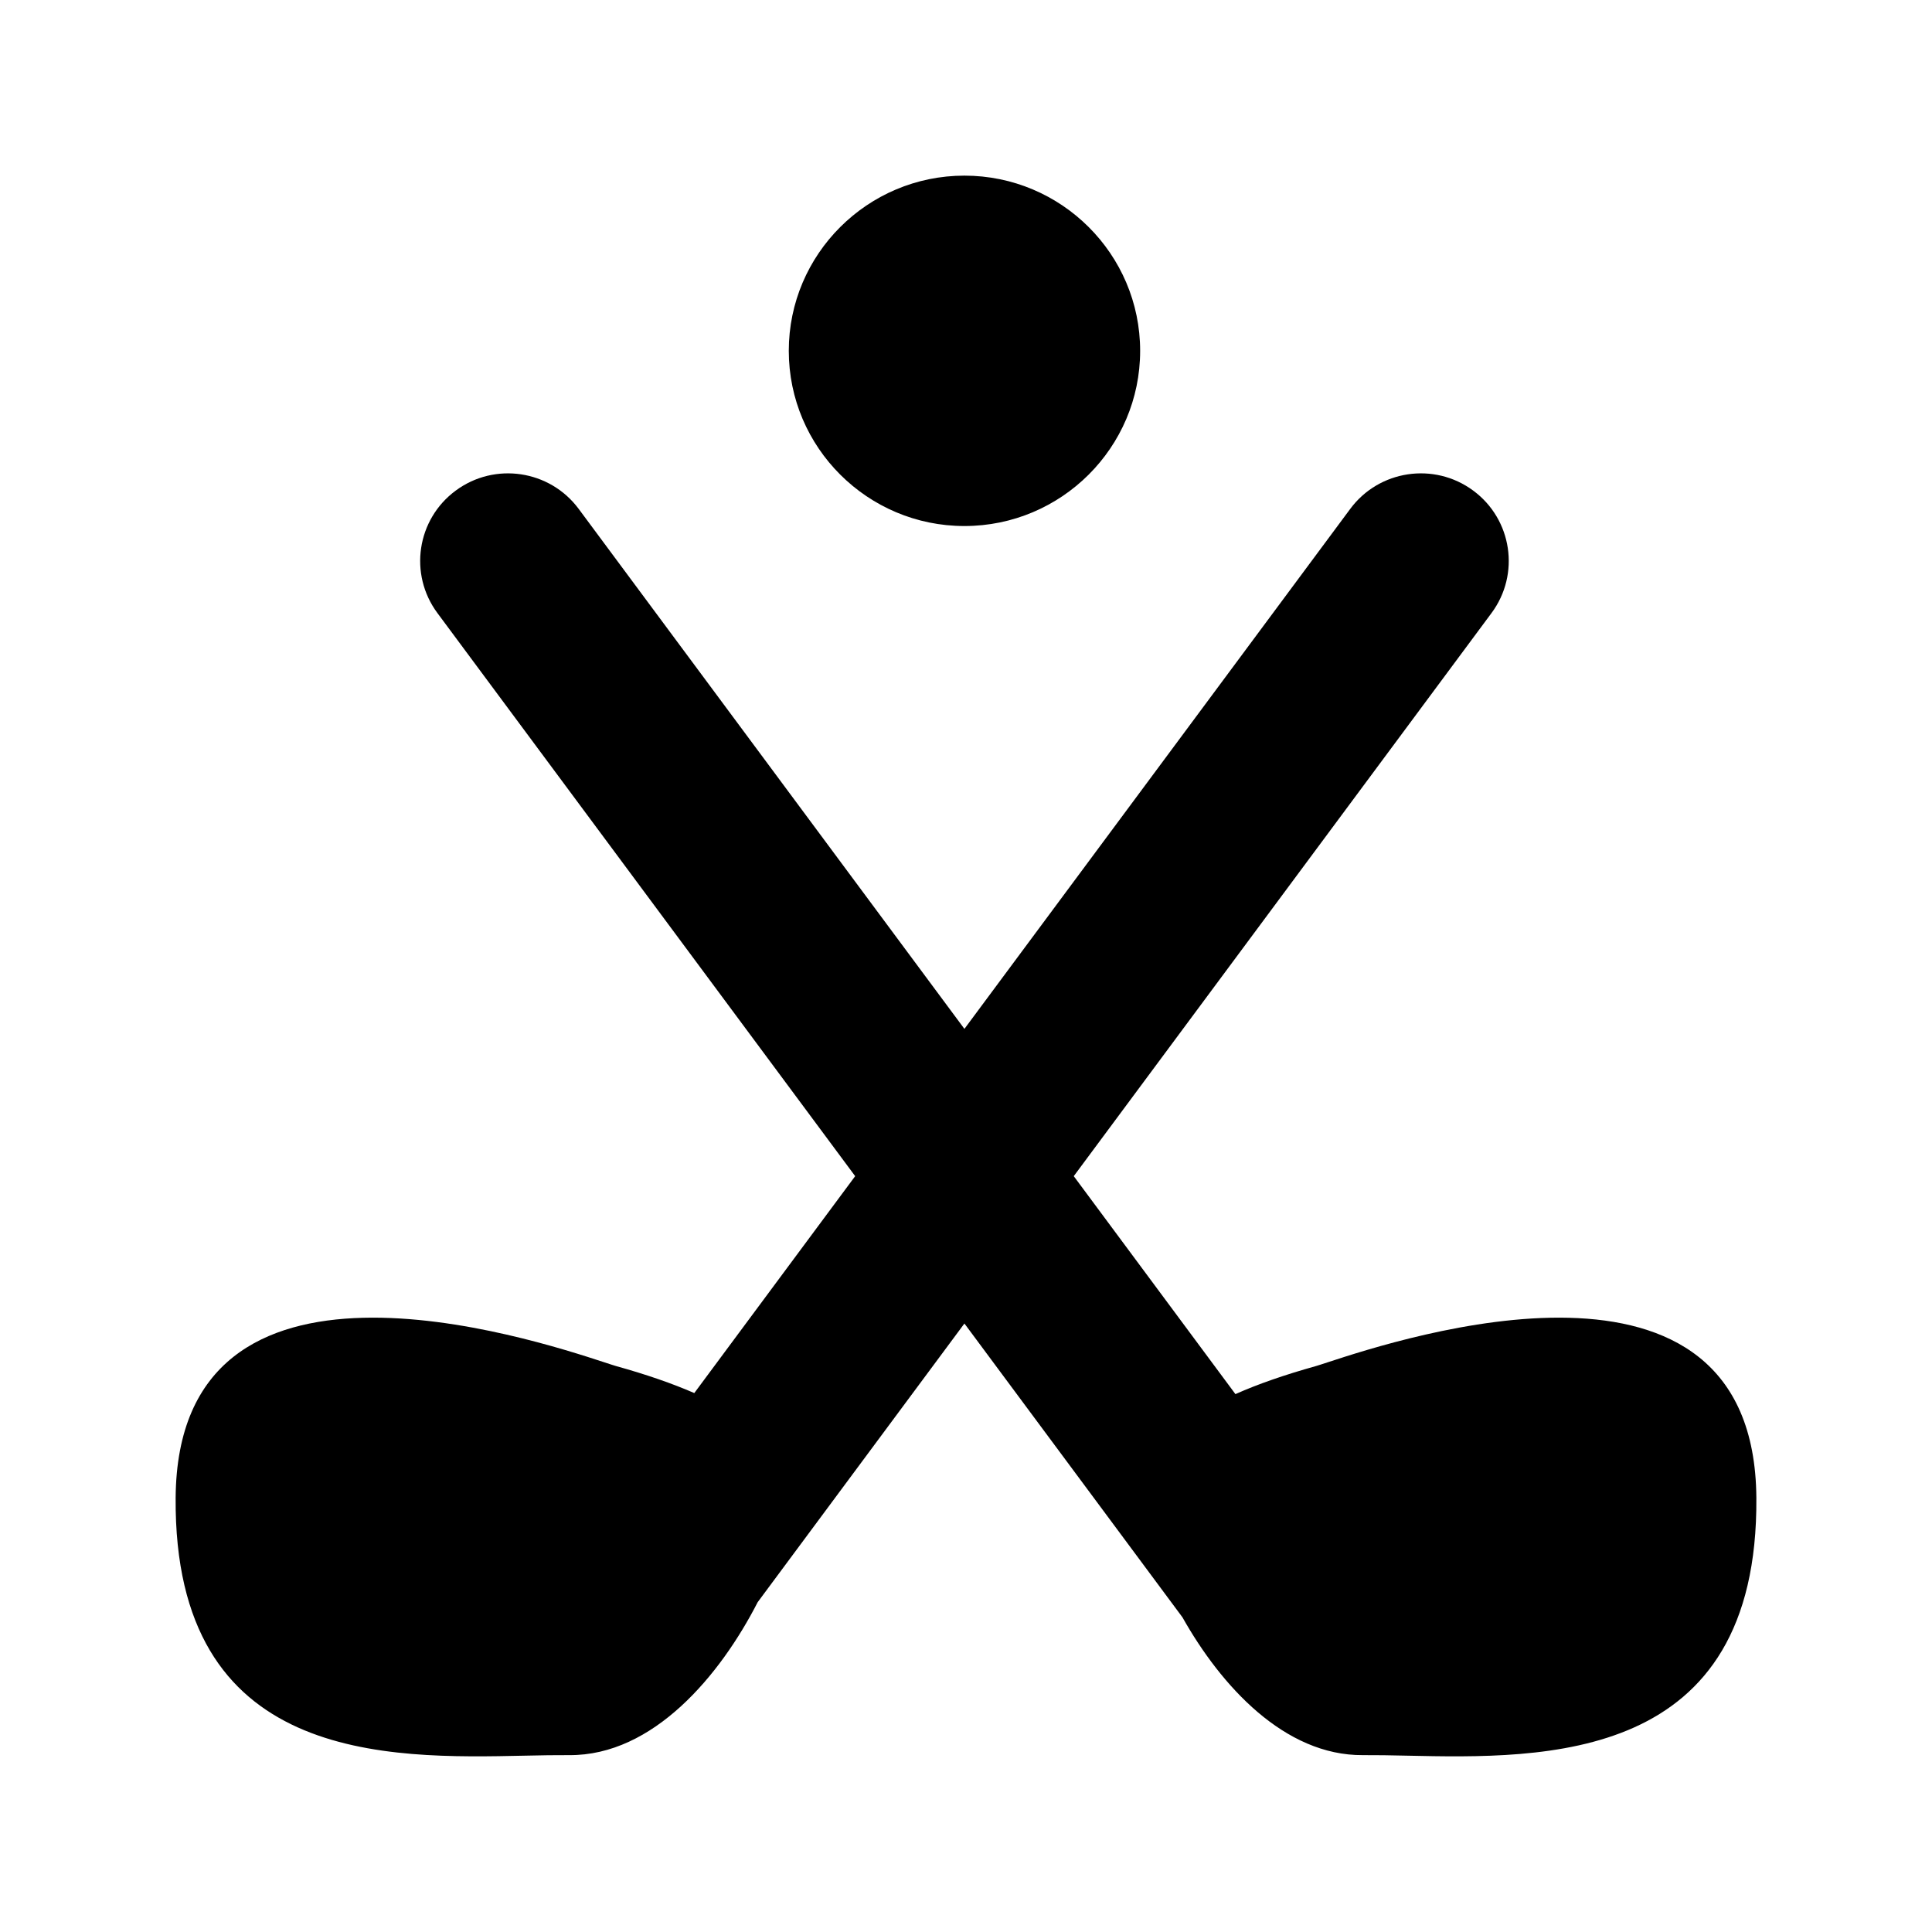 <svg width="22" height="22" viewBox="0 0 22 22" fill="none" xmlns="http://www.w3.org/2000/svg">
<path fill-rule="evenodd" clip-rule="evenodd" d="M10.982 5.99C12.086 5.99 12.983 5.095 12.983 3.995C12.983 2.895 12.086 2 10.982 2C9.879 2 8.982 2.895 8.982 3.995C8.982 5.095 9.879 5.99 10.982 5.99ZM12.227 13.393L16.984 6.981C17.313 6.538 17.219 5.913 16.775 5.586C16.331 5.258 15.704 5.352 15.376 5.794L10.982 11.716L6.589 5.794C6.26 5.352 5.634 5.258 5.19 5.586C4.746 5.913 4.652 6.538 4.981 6.981L9.738 13.393L7.906 15.863C7.658 15.755 7.362 15.652 7.013 15.555C6.988 15.548 6.944 15.533 6.882 15.513C6.041 15.238 2.023 13.921 2 17.056C1.978 20.078 4.402 20.026 5.982 19.992C6.161 19.988 6.328 19.985 6.481 19.986C7.441 19.993 8.202 19.075 8.628 18.244L10.982 15.071L13.465 18.417C13.904 19.197 14.626 19.992 15.519 19.986C15.671 19.985 15.839 19.988 16.017 19.992C17.598 20.026 20.022 20.078 20 17.056C19.977 13.921 15.959 15.238 15.118 15.513C15.056 15.533 15.012 15.548 14.987 15.555C14.626 15.656 14.321 15.762 14.068 15.875L12.227 13.393Z" fill="black"/>
</svg>
